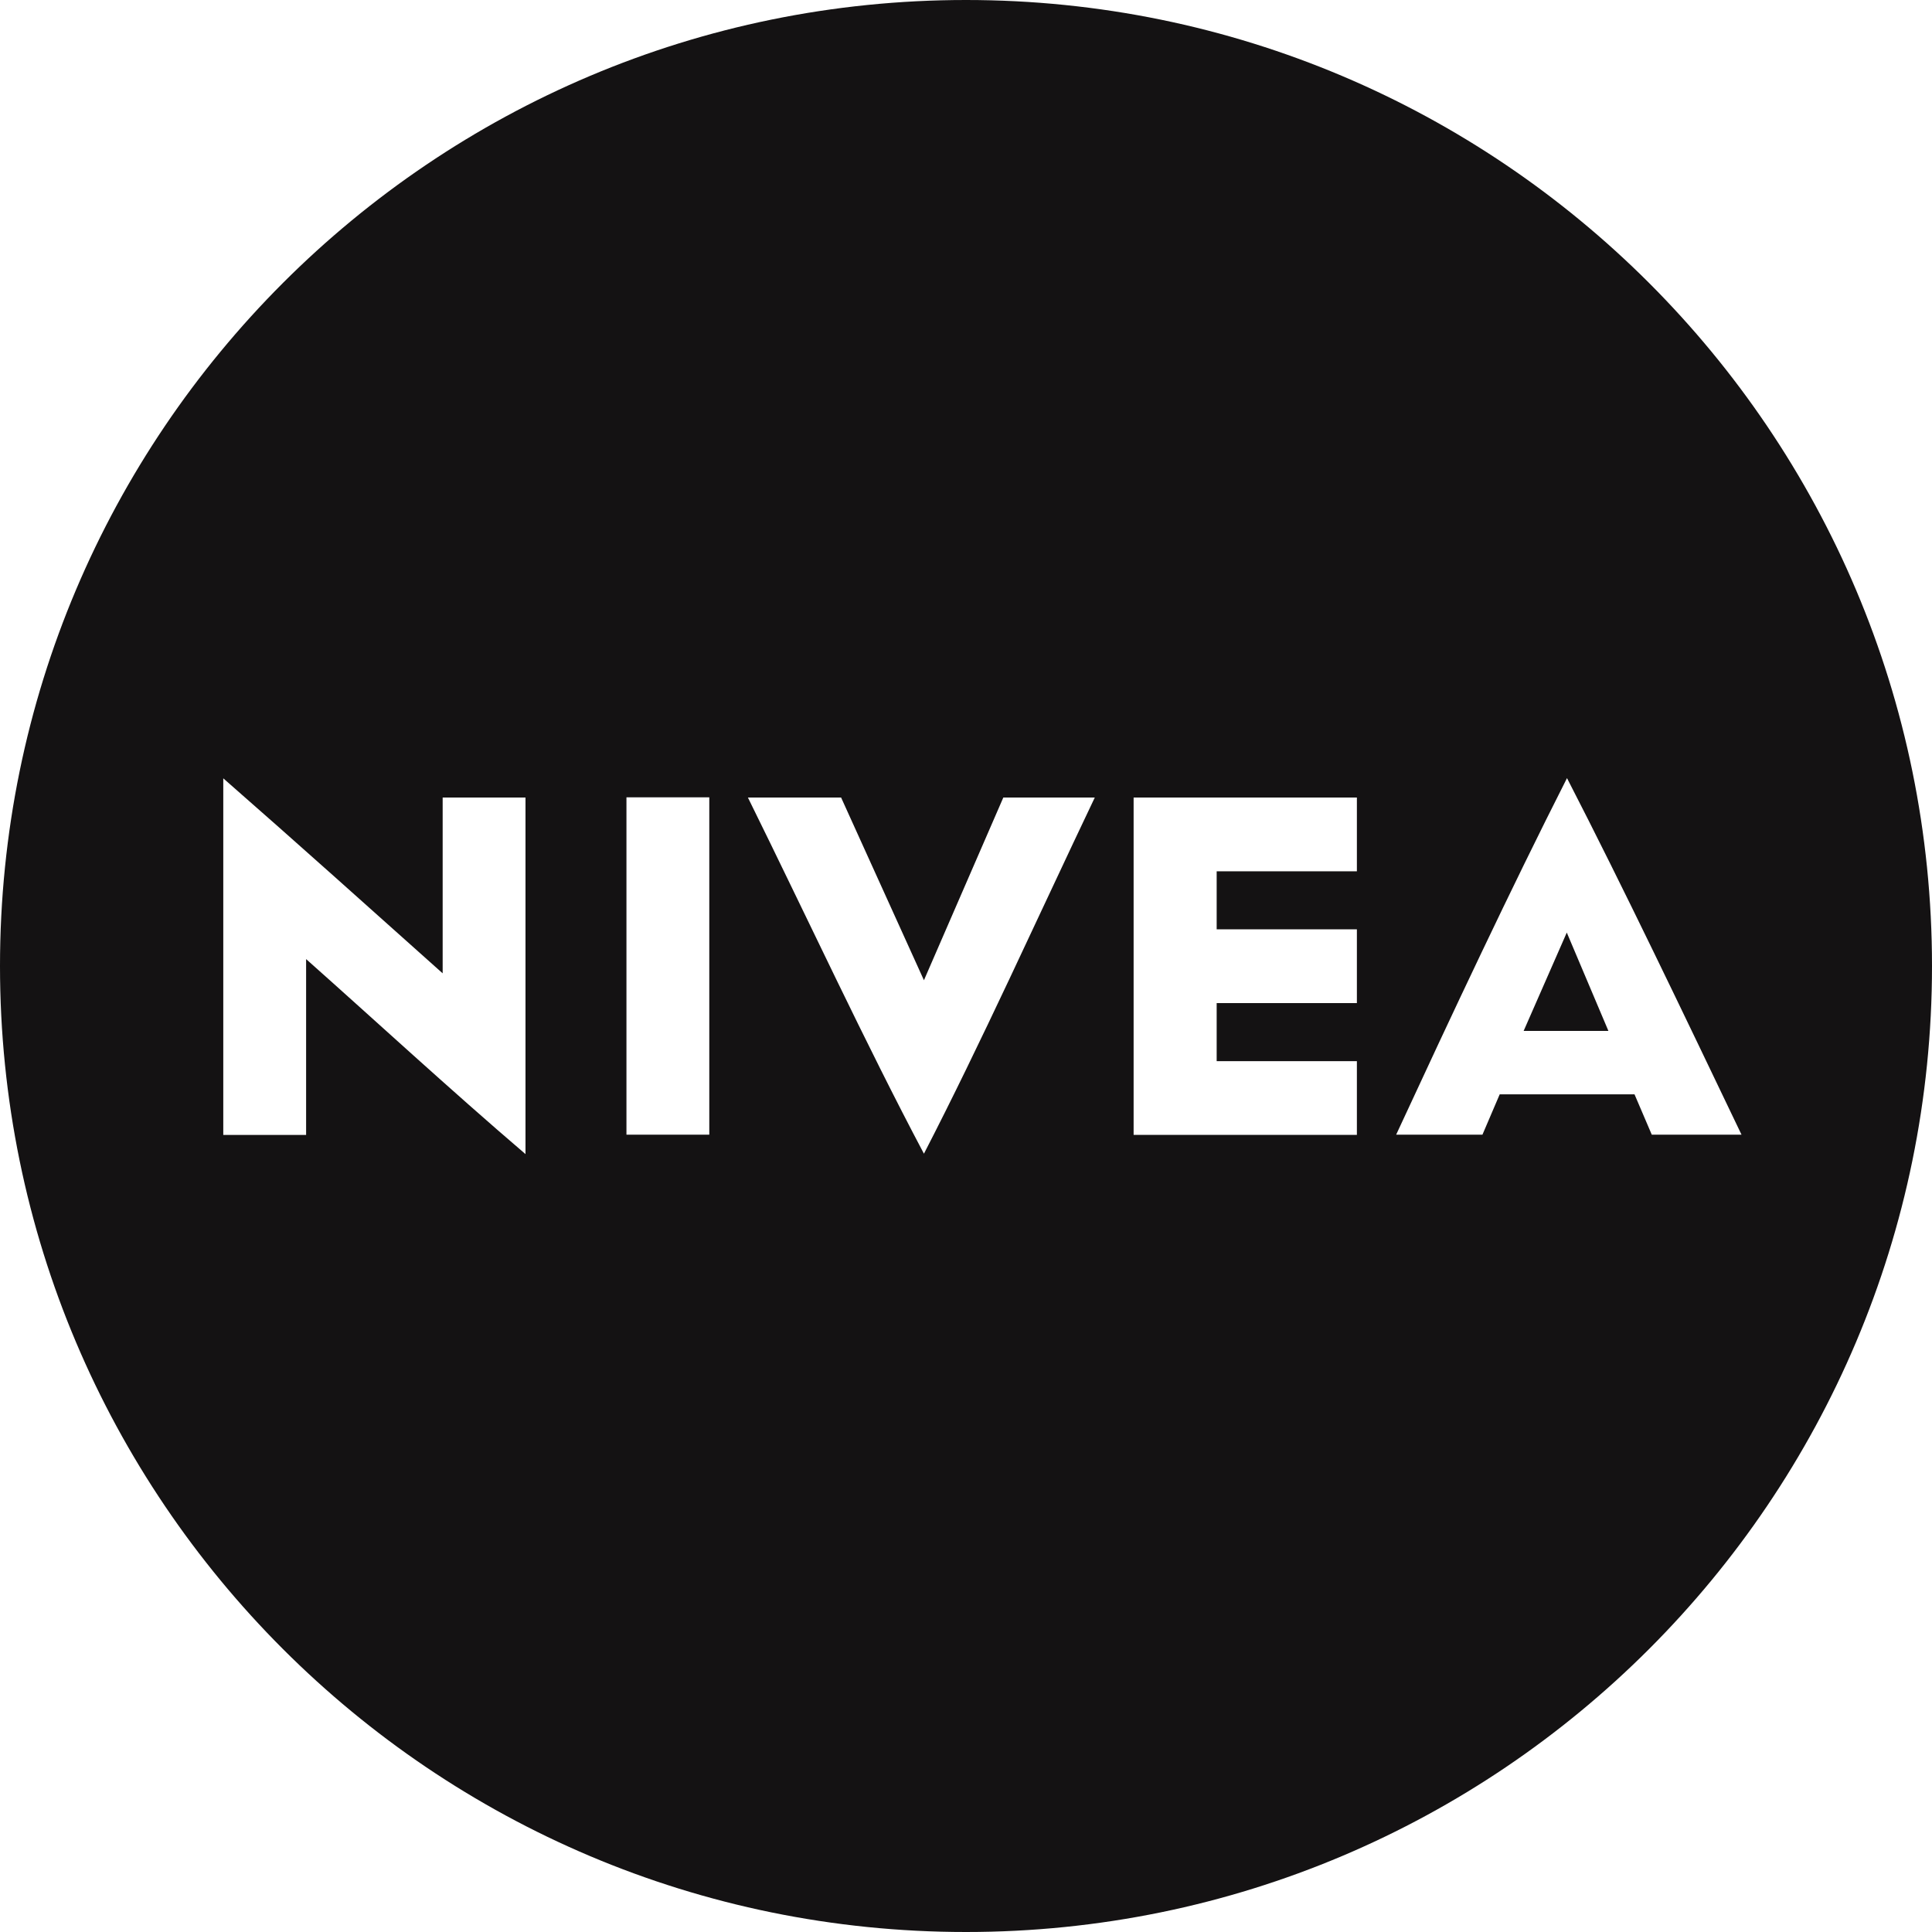 <?xml version="1.0" encoding="UTF-8"?>
<svg id="Livello_2" data-name="Livello 2" xmlns="http://www.w3.org/2000/svg" viewBox="0 0 89.56 89.56">
  <defs>
    <style>
      .cls-1 {
        fill: #141213;
        stroke-width: 0px;
      }
    </style>
  </defs>
  <g id="Livello_1-2" data-name="Livello 1">
    <g>
      <polygon class="cls-1" points="70.63 47.79 74.56 47.79 72.63 43.23 70.63 47.79"/>
      <path class="cls-1" d="m44.78,0C20.05,0,0,20.05,0,44.78s20.05,44.78,44.78,44.78,44.78-20.05,44.78-44.78S69.51,0,44.78,0Zm-20.42,53.5c-3.52-3.01-6.96-6.19-10.17-9.04v8.15h-3.84v-16.53c3.44,3.01,6.8,6.03,10.17,9.04v-8.15h3.84v16.53Zm8.52-.9h-3.84v-15.64h3.84v15.64Zm9.96.9c-2.72-5.13-5.44-11-8.17-16.53h4.32l3.84,8.47,3.68-8.47h4.24c-2.64,5.54-5.28,11.4-7.93,16.53Zm20.06-13.11h-6.5v2.69h6.5v3.42h-6.5v2.69h6.5v3.42h-10.35v-15.64h10.35v3.42Zm12.86,10.34h-6.24l-.8,1.87h-4c2.64-5.7,5.28-11.32,7.92-16.53,2.64,5.13,5.36,10.83,8.09,16.53h-4.16l-.8-1.87Z"/>
    </g>
  </g>
</svg>